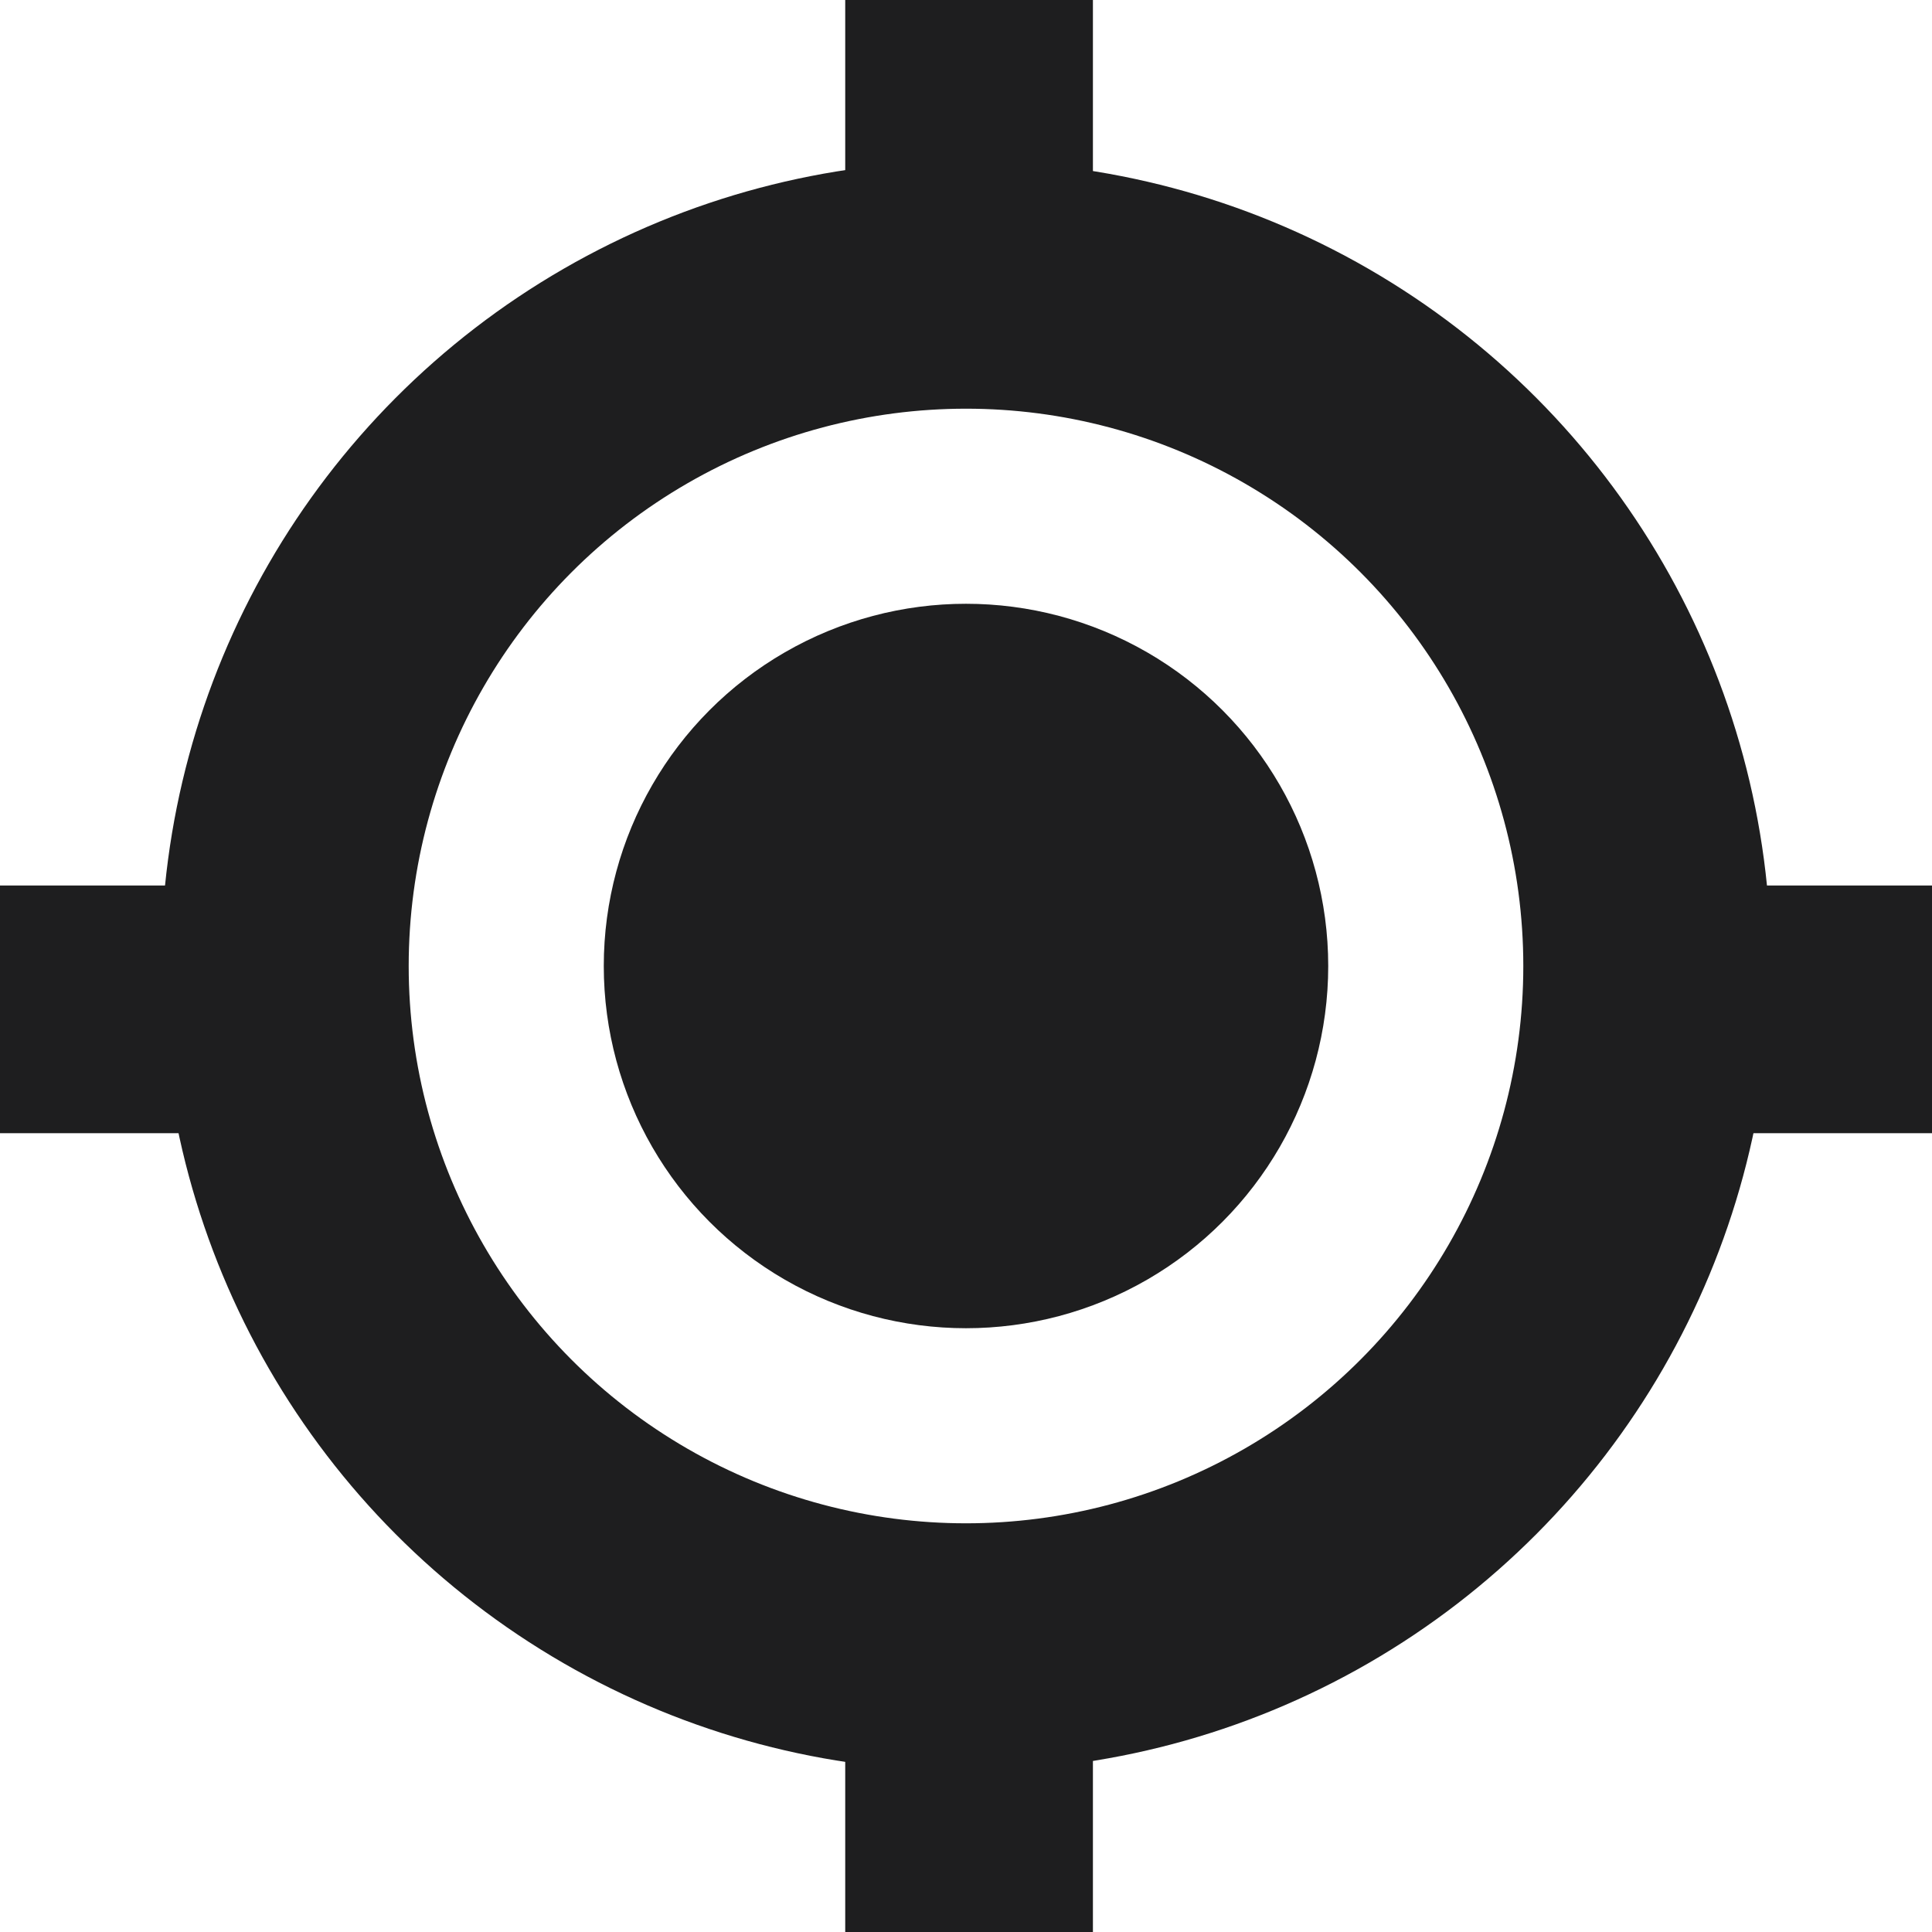 <svg width="39" height="39" viewBox="0 0 39 39" fill="none" xmlns="http://www.w3.org/2000/svg">
<circle cx="19.5" cy="19.5" r="7.312" fill="#1E1E1F"/>
<circle cx="19.5" cy="19.5" r="13.75" stroke="#1E1E1F" stroke-width="5"/>
<line x1="19.562" x2="19.562" y2="6.5" stroke="#1E1E1F" stroke-width="5"/>
<line x1="19.562" y1="32.5" x2="19.562" y2="39" stroke="#1E1E1F" stroke-width="5"/>
<line x1="39" y1="20.375" x2="32.5" y2="20.375" stroke="#1E1E1F" stroke-width="5"/>
<line x1="6.5" y1="20.375" x2="-2.18557e-07" y2="20.375" stroke="#1E1E1F" stroke-width="5"/>
</svg>
